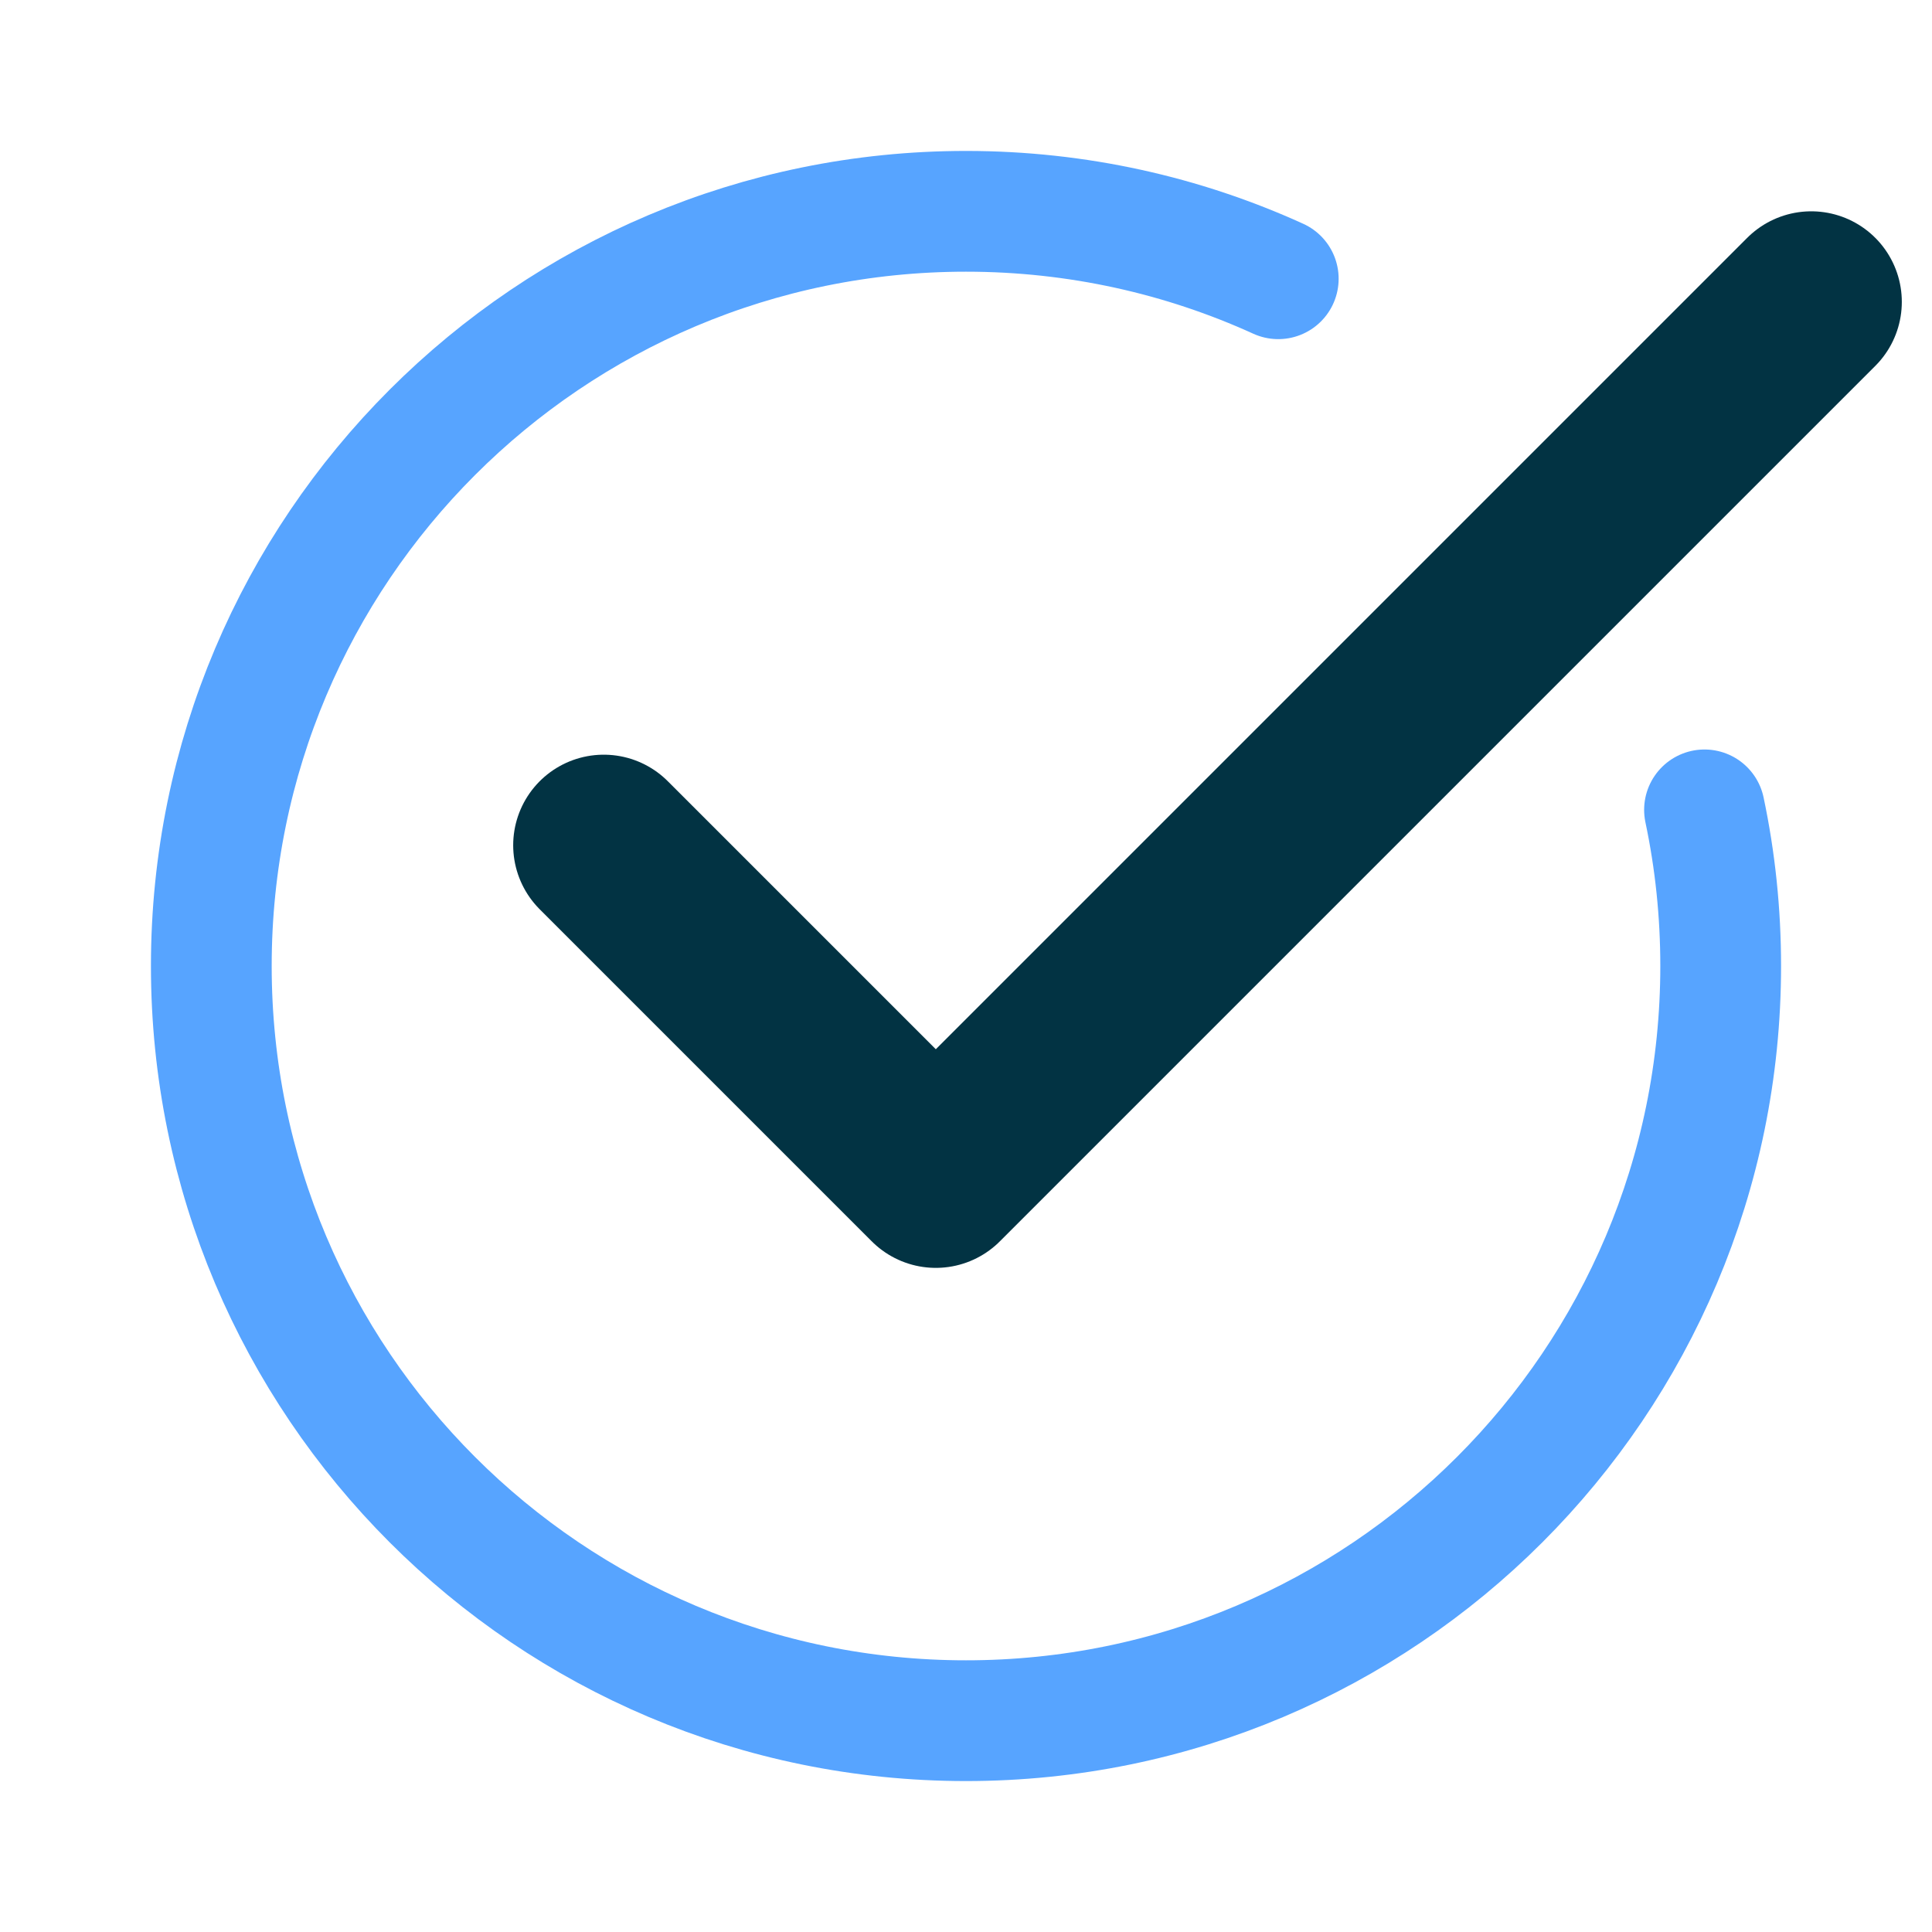 <svg width="32" height="32" viewBox="0 0 32 32" fill="none" xmlns="http://www.w3.org/2000/svg">
<path d="M21.172 4.617C19.596 3.9 17.845 3.5 16 3.5C9.096 3.5 3.5 9.096 3.5 16C3.5 22.904 9.096 28.5 16 28.5C22.904 28.5 28.5 22.904 28.5 16C28.5 15.113 28.408 14.248 28.232 13.414" stroke="#57A4FF" stroke-width="2" stroke-linecap="round"/>
<path d="M10 14L15.5 19.5L30 5" stroke="#023343" stroke-width="3" stroke-linecap="round" stroke-linejoin="round"/>
</svg>
